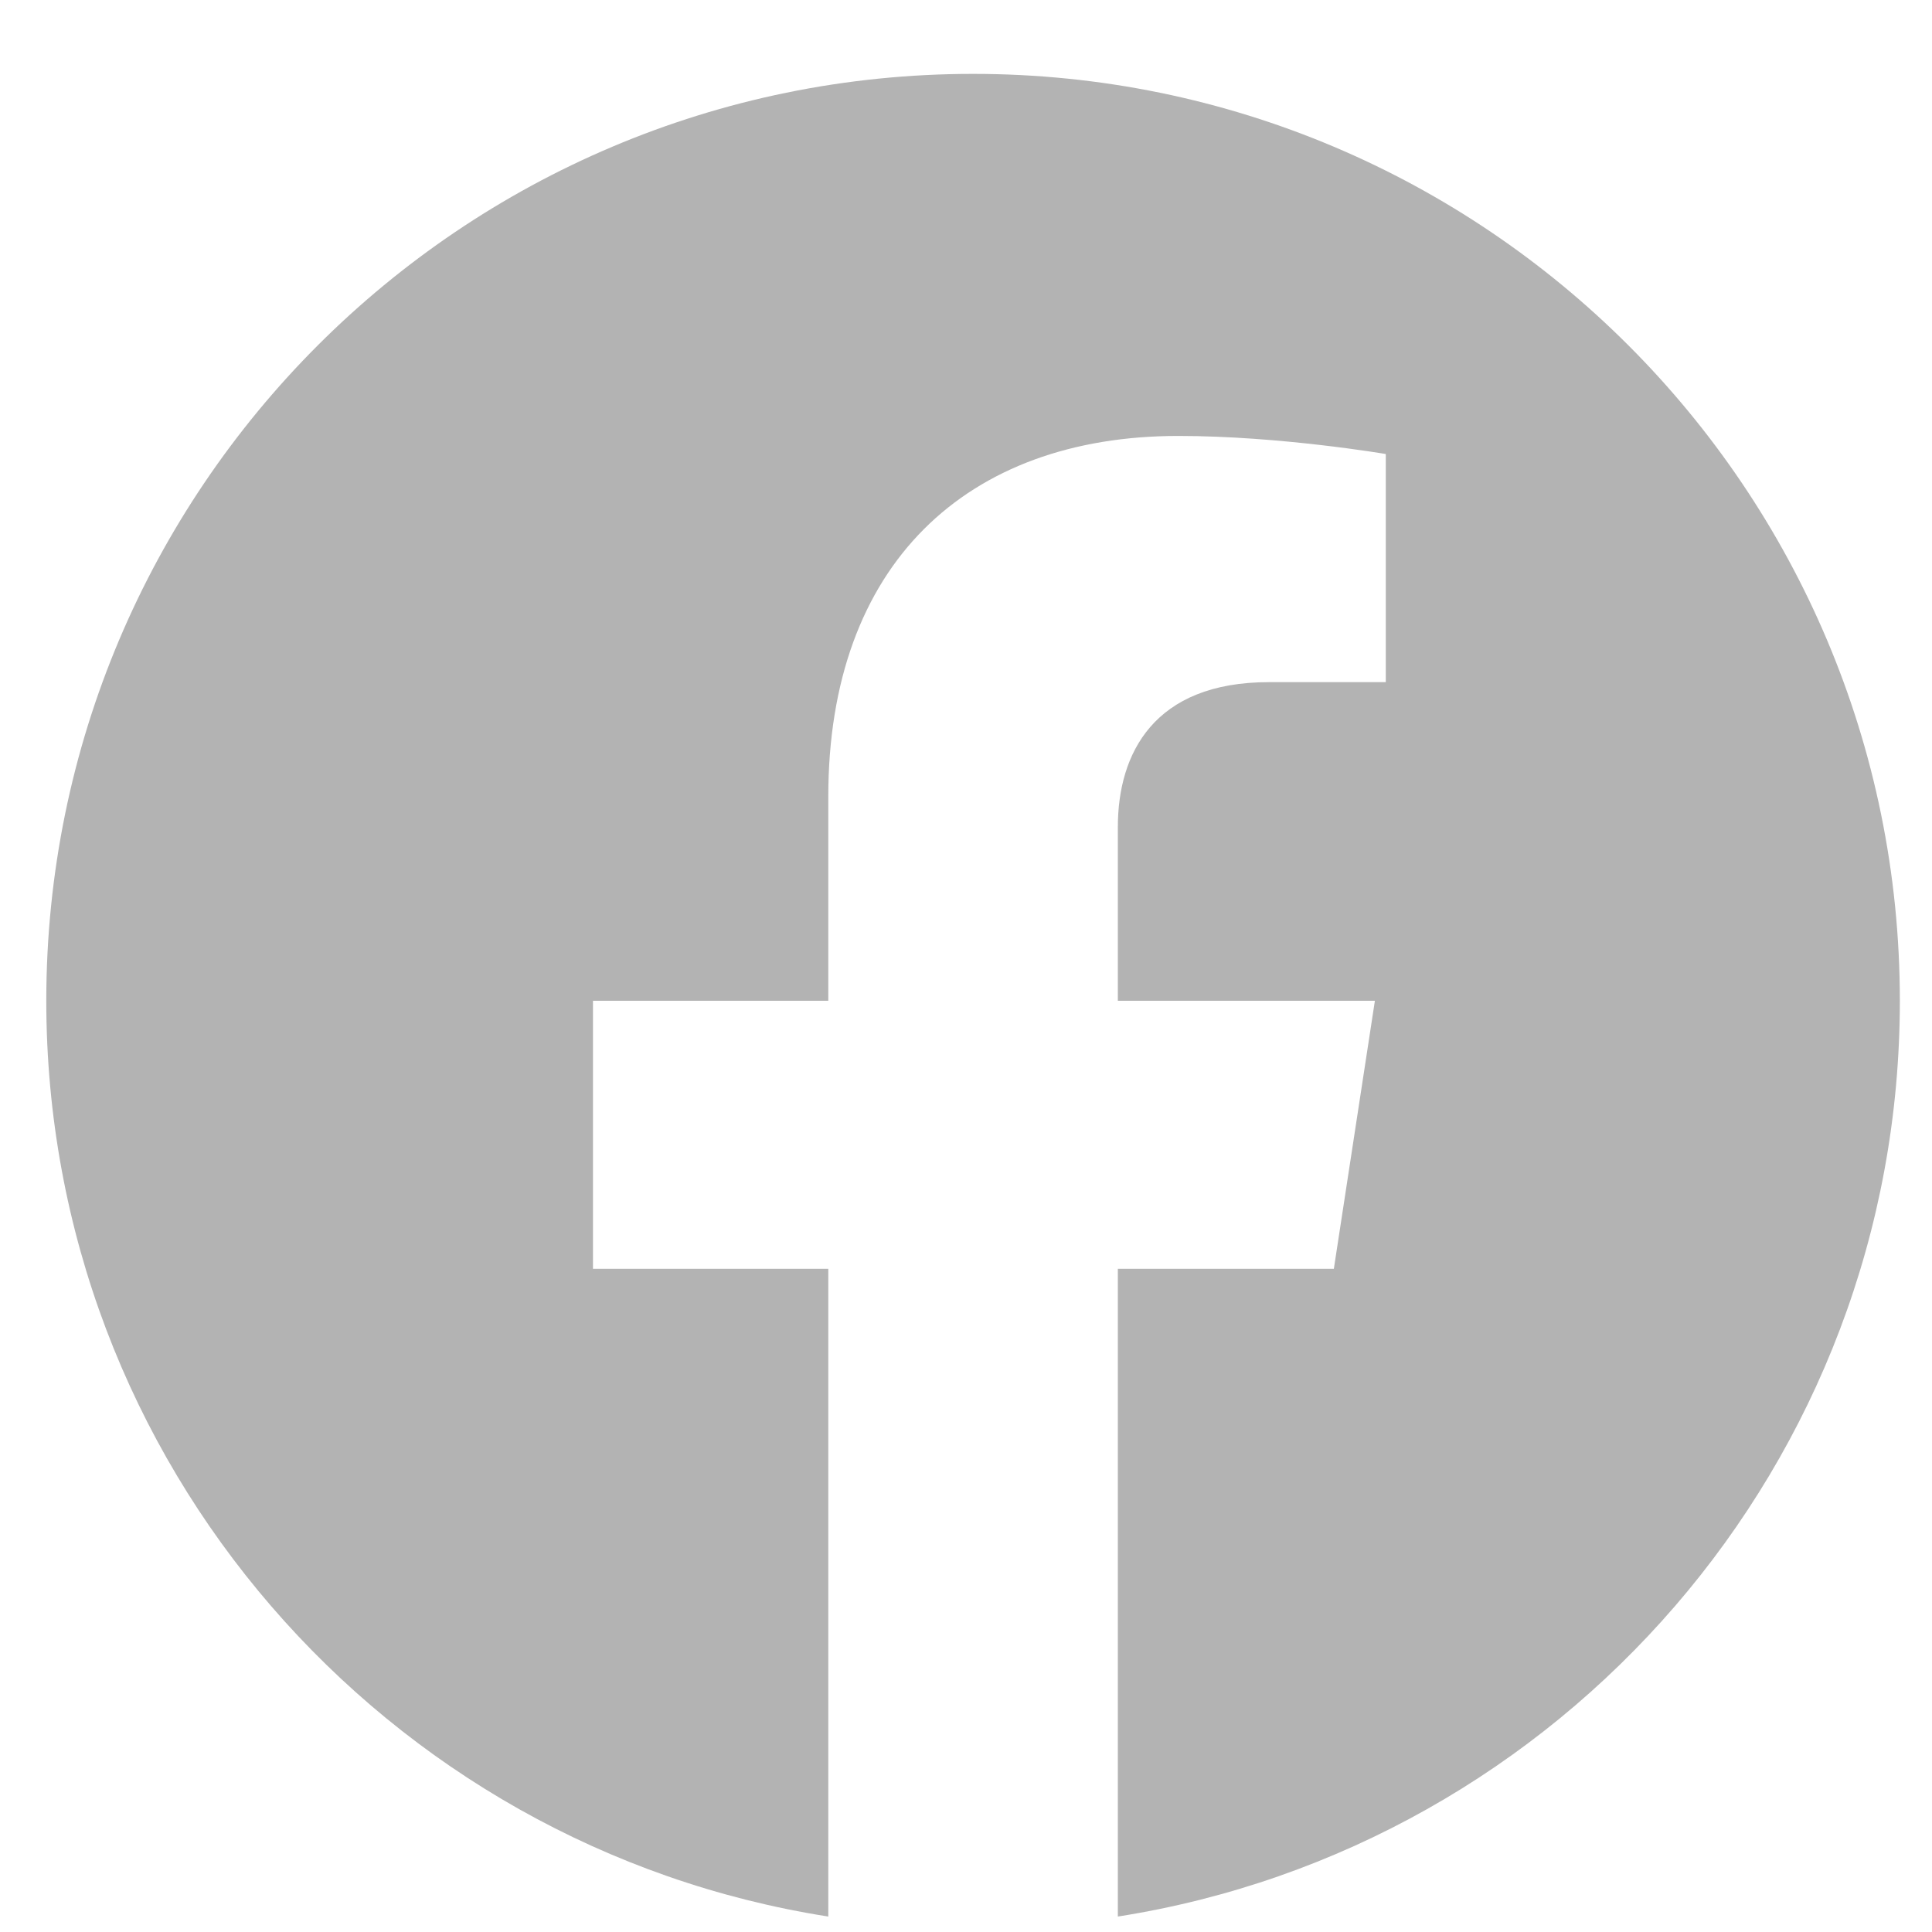<svg 
 xmlns="http://www.w3.org/2000/svg"
 xmlns:xlink="http://www.w3.org/1999/xlink"
 width="25px" height="25px">
<path fill-rule="evenodd"  fill="rgb(179, 179, 179)"
 d="M24.584,12.950 C24.584,6.326 19.215,0.956 12.592,0.956 C5.969,0.956 0.599,6.326 0.599,12.950 C0.599,18.938 4.985,23.900 10.718,24.800 L10.718,16.418 L7.673,16.418 L7.673,12.950 L10.718,12.950 L10.718,10.308 C10.718,7.302 12.508,5.641 15.247,5.641 C16.559,5.641 17.932,5.875 17.932,5.875 L17.932,8.827 L16.420,8.827 C14.930,8.827 14.465,9.752 14.465,10.700 L14.465,12.950 L17.791,12.950 L17.260,16.418 L14.465,16.418 L14.465,24.800 C20.198,23.900 24.584,18.938 24.584,12.950 Z"/>
</svg>